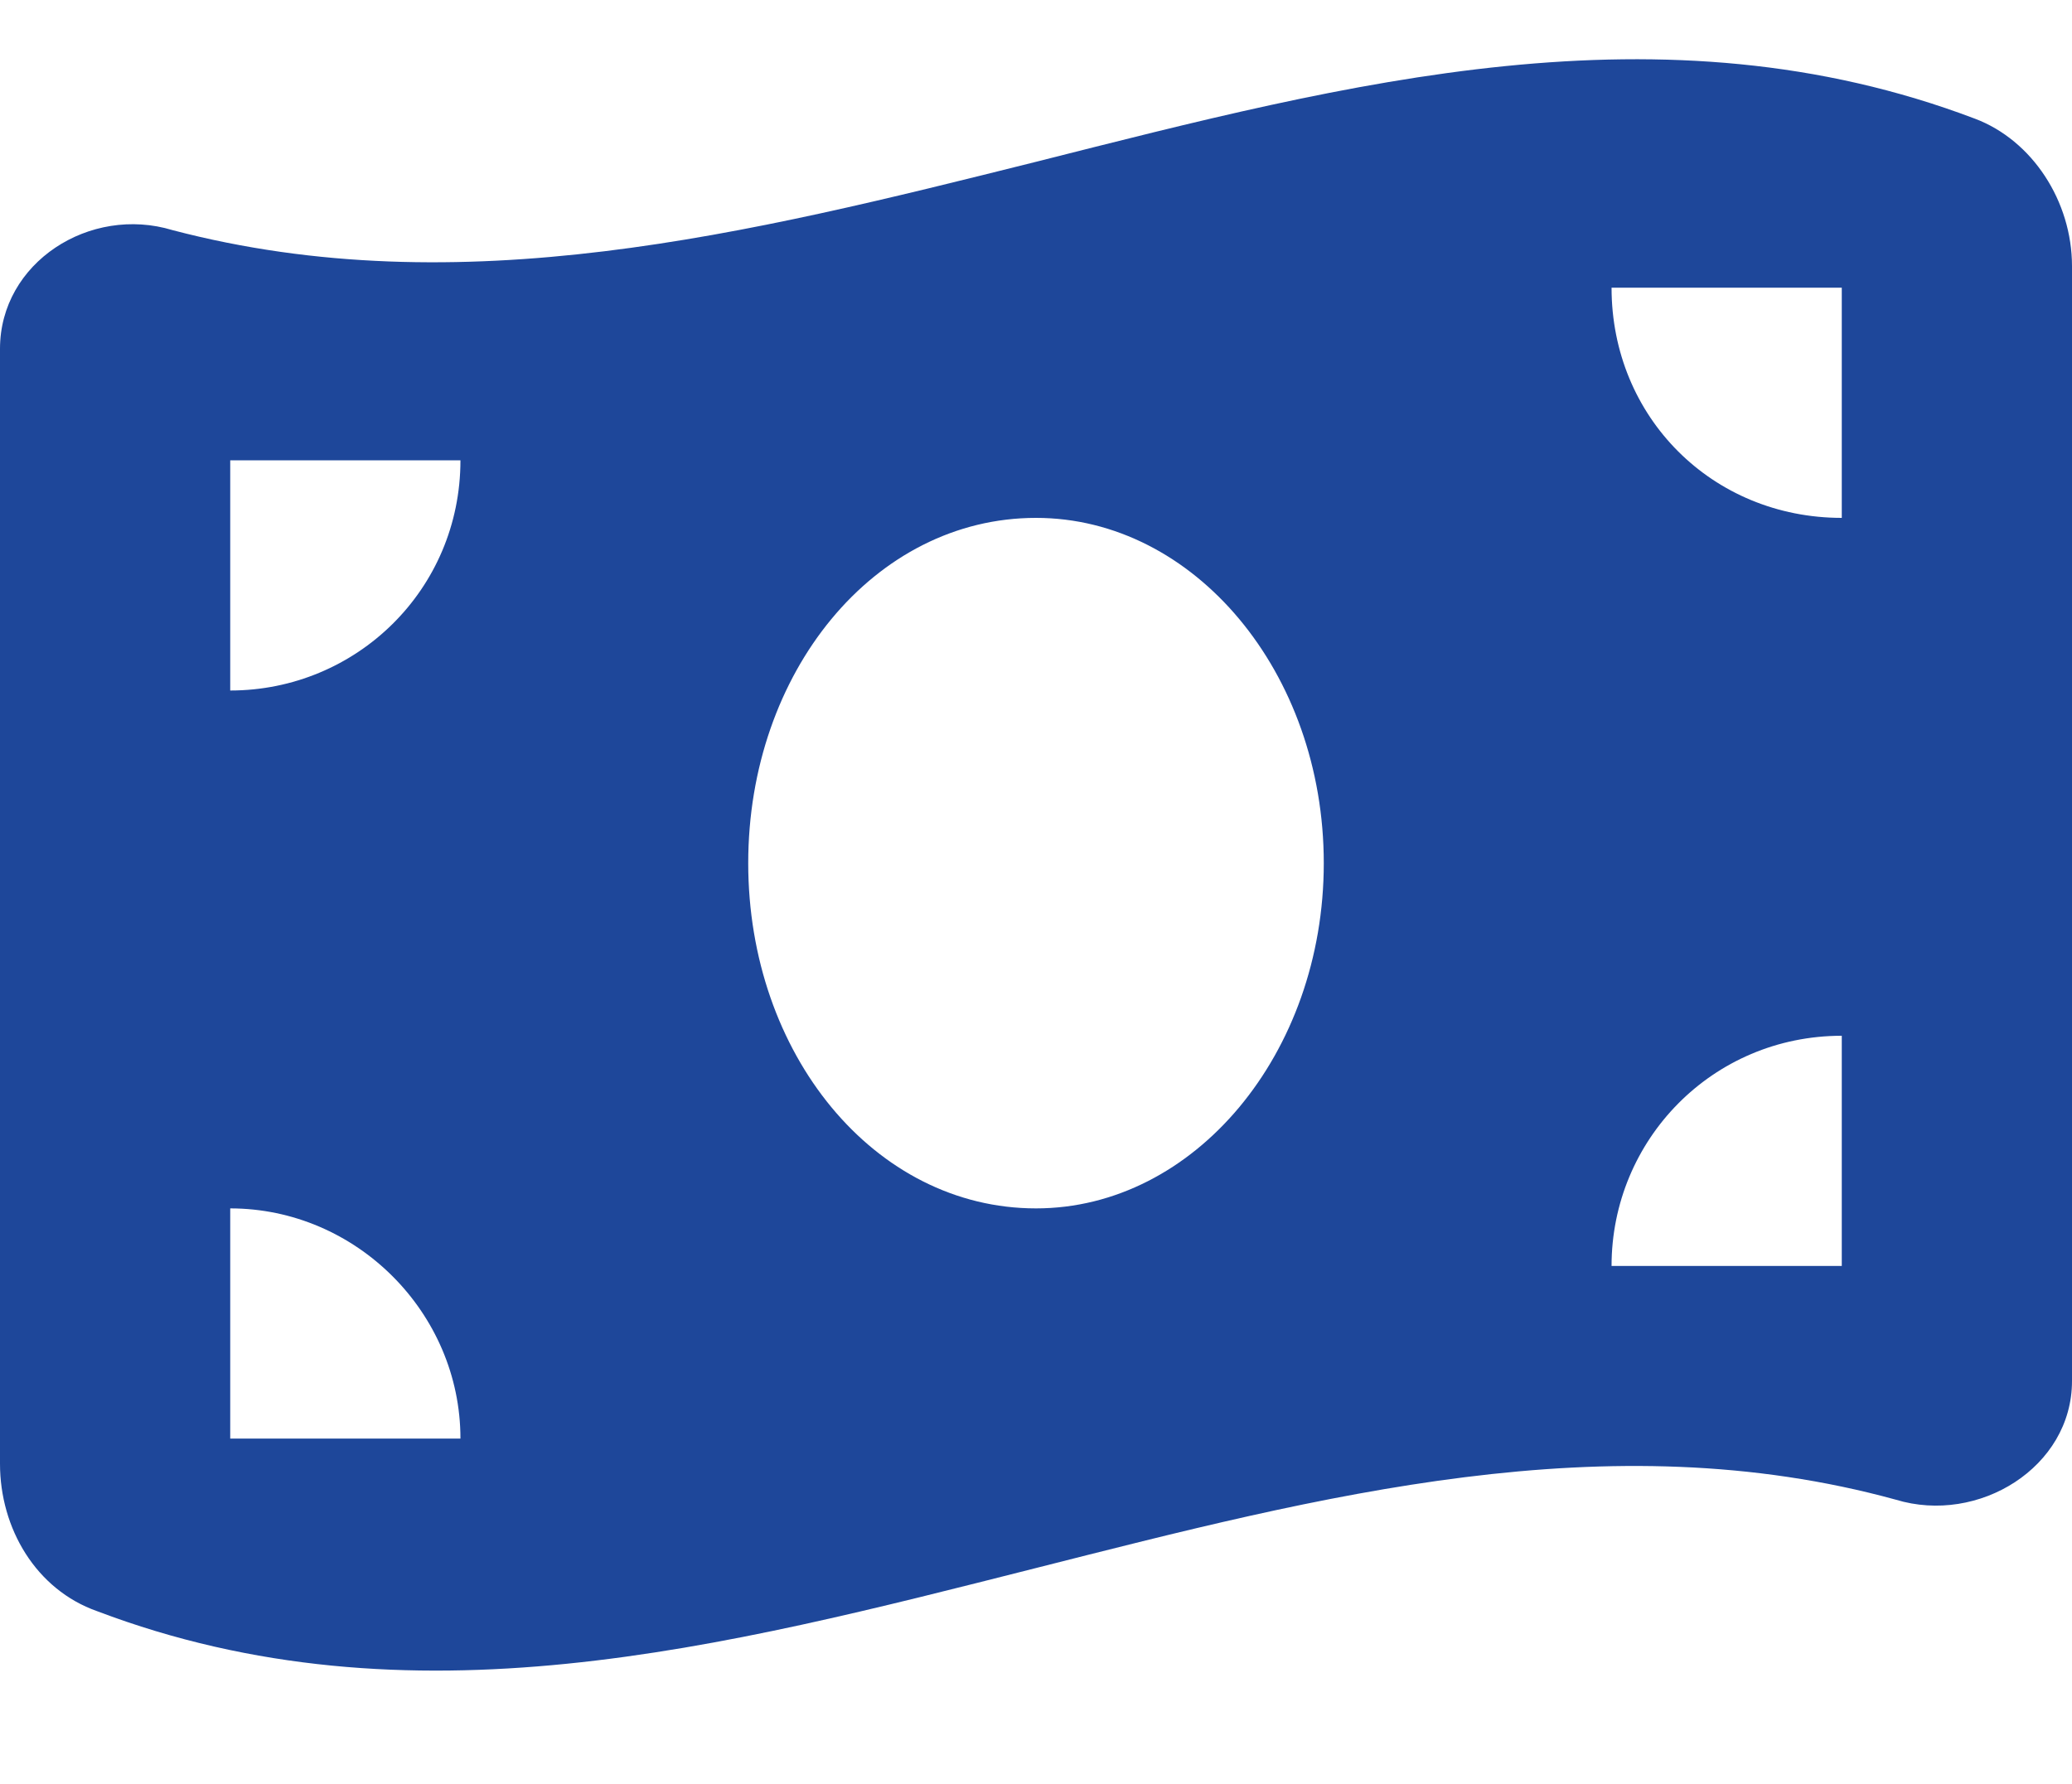 <?xml version="1.0" encoding="UTF-8"?> <svg xmlns="http://www.w3.org/2000/svg" width="36" height="31" viewBox="0 0 36 31" fill="none"><path d="M0 6.062C0 4.562 1.562 3.562 3 4C8 5.312 13 4.062 18 2.812C23.438 1.438 28.875 0 34.312 2.062C35.312 2.438 36 3.5 36 4.625V24C36 25.5 34.375 26.5 32.938 26.062C27.938 24.688 22.938 26 18 27.25C12.562 28.625 7.125 30.062 1.688 28C0.625 27.625 0 26.562 0 25.438V6.062ZM18 21C20.75 21 23 18.312 23 15C23 11.688 20.75 9 18 9C15.188 9 13 11.688 13 15C13 18.312 15.188 21 18 21ZM4 21V25H8C8 22.812 6.188 21 4 21ZM8 8H4V12C6.188 12 8 10.25 8 8ZM32 18C29.75 18 28 19.812 28 22H32V18ZM28 5C28 7.25 29.75 9 32 9V5H28Z" fill="#1E479A"></path></svg> 